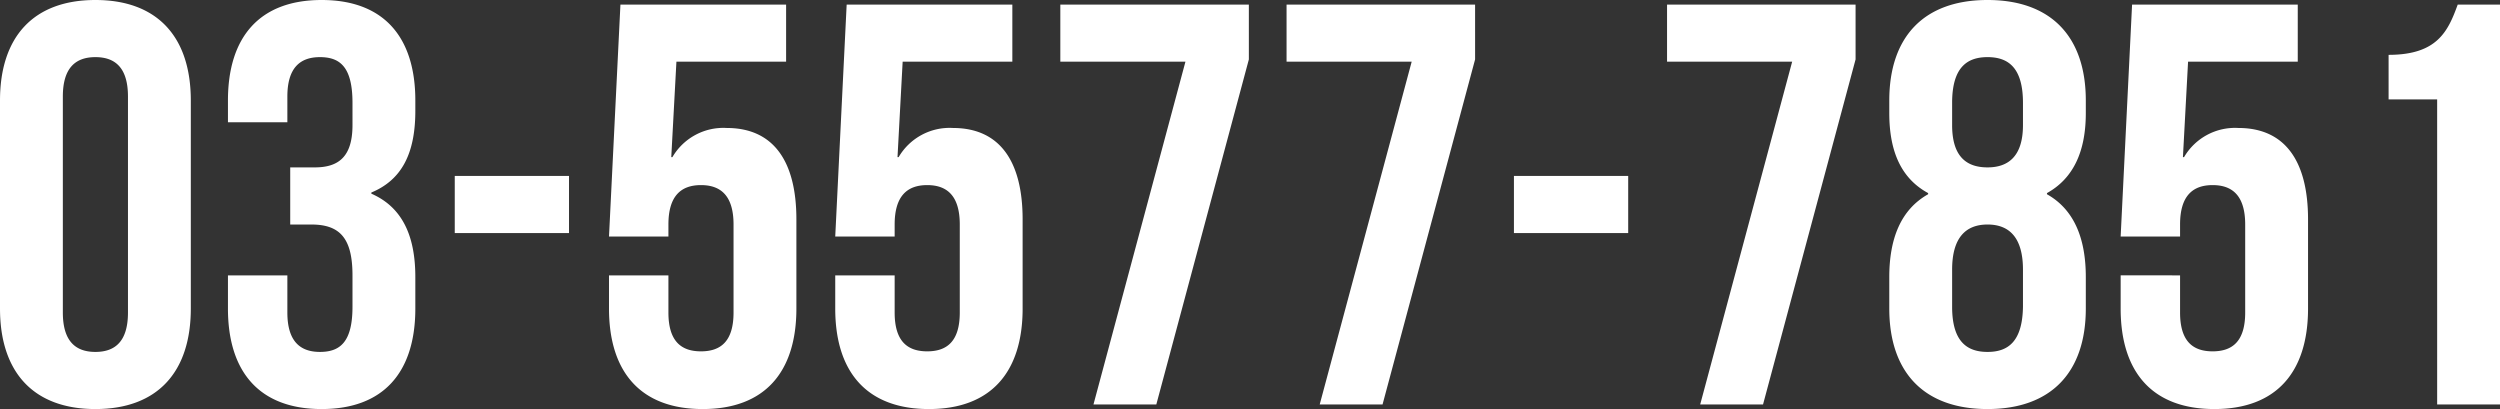 <svg xmlns="http://www.w3.org/2000/svg" width="175.04" height="28.64" viewBox="0 0 175.04 28.64">
  <rect x="0" y="0" width="175.04" height="28.64" fill="#333333" stroke="none"/>
  <path id="icon_telnum" d="M5.64-21.56c0-2,.88-2.76,2.28-2.76s2.28.76,2.28,2.76V-6.44c0,2-.88,2.76-2.28,2.76S5.64-4.44,5.64-6.44ZM1.24-6.72C1.24-2.24,3.6.32,7.92.32S14.6-2.24,14.6-6.72V-21.28c0-4.48-2.36-7.04-6.68-7.04s-6.68,2.56-6.68,7.04ZM25.92-19.56c0,2.24-1,2.96-2.64,2.96H21.56v4h1.48c2,0,2.88.96,2.88,3.56v2.2c0,2.48-.88,3.16-2.28,3.16s-2.28-.76-2.28-2.76v-2.6H17.2v2.32c0,4.48,2.24,7.04,6.56,7.04s6.56-2.56,6.56-7.04v-2.2c0-2.84-.88-4.88-3.08-5.84v-.08c2.12-.88,3.08-2.72,3.08-5.72v-.72c0-4.48-2.24-7.04-6.56-7.04s-6.56,2.56-6.56,7.04v1.52h4.16v-1.8c0-2,.88-2.76,2.28-2.76s2.28.68,2.28,3.2ZM33.08-12h8v-4h-8Zm10.8,2.96v2.32c0,4.48,2.24,7.04,6.56,7.04S57-2.24,57-6.72v-6.24c0-4.12-1.64-6.4-4.88-6.4a4.133,4.133,0,0,0-3.8,2.04h-.08L48.6-24h7.68v-4H44.68l-.8,16.24h4.16v-.84c0-2,.88-2.76,2.28-2.76s2.28.76,2.28,2.76v6.16c0,2-.88,2.72-2.28,2.72s-2.28-.72-2.28-2.72v-2.6Zm15.84,0v2.32c0,4.48,2.24,7.04,6.56,7.04s6.56-2.56,6.56-7.04v-6.24c0-4.12-1.64-6.4-4.88-6.4a4.133,4.133,0,0,0-3.8,2.04h-.08L64.44-24h7.68v-4H60.52l-.8,16.24h4.16v-.84c0-2,.88-2.76,2.28-2.76s2.28.76,2.28,2.76v6.16c0,2-.88,2.72-2.28,2.72s-2.28-.72-2.28-2.72v-2.6ZM75.48-28v4h8.76L77.8,0h4.4l6.48-24.16V-28Zm15.84,0v4h8.76L93.64,0h4.4l6.48-24.16V-28Zm15.92,16h8v-4h-8Zm10.72-16v4h8.76L120.28,0h4.4l6.48-24.16V-28ZM147.28-6.72v-2.2c0-2.68-.8-4.72-2.72-5.8v-.08c1.8-1,2.72-2.84,2.72-5.6v-.88c0-4.48-2.44-7.04-6.88-7.04s-6.88,2.56-6.88,7.04v.88c0,2.76.88,4.6,2.72,5.6v.08c-1.92,1.08-2.72,3.12-2.72,5.8v2.2c0,4.48,2.44,7.04,6.88,7.04S147.28-2.24,147.28-6.72Zm-9.36-.12v-2.6c0-2.2.92-3.16,2.48-3.16s2.48.96,2.48,3.16v2.6c-.04,2.48-1.08,3.16-2.48,3.16S137.92-4.36,137.92-6.84Zm0-14.28c0-2.52,1.08-3.2,2.48-3.2s2.48.68,2.48,3.2v1.56c0,2.24-1.08,2.96-2.48,2.96-1.44,0-2.48-.72-2.48-2.96Zm11.8,12.08v2.32c0,4.48,2.24,7.04,6.56,7.04s6.56-2.56,6.56-7.04v-6.24c0-4.12-1.64-6.4-4.88-6.4a4.133,4.133,0,0,0-3.8,2.04h-.08l.36-6.68h7.68v-4h-11.6l-.8,16.24h4.16v-.84c0-2,.88-2.76,2.28-2.76s2.28.76,2.28,2.76v6.16c0,2-.88,2.72-2.28,2.72s-2.28-.72-2.28-2.72v-2.6Zm18.76-12.32h3.4V0h4.4V-28h-2.96c-.68,1.88-1.44,3.52-4.84,3.52Z" transform="translate(-1.24 28.32)" fill="#fff"/>
</svg>
